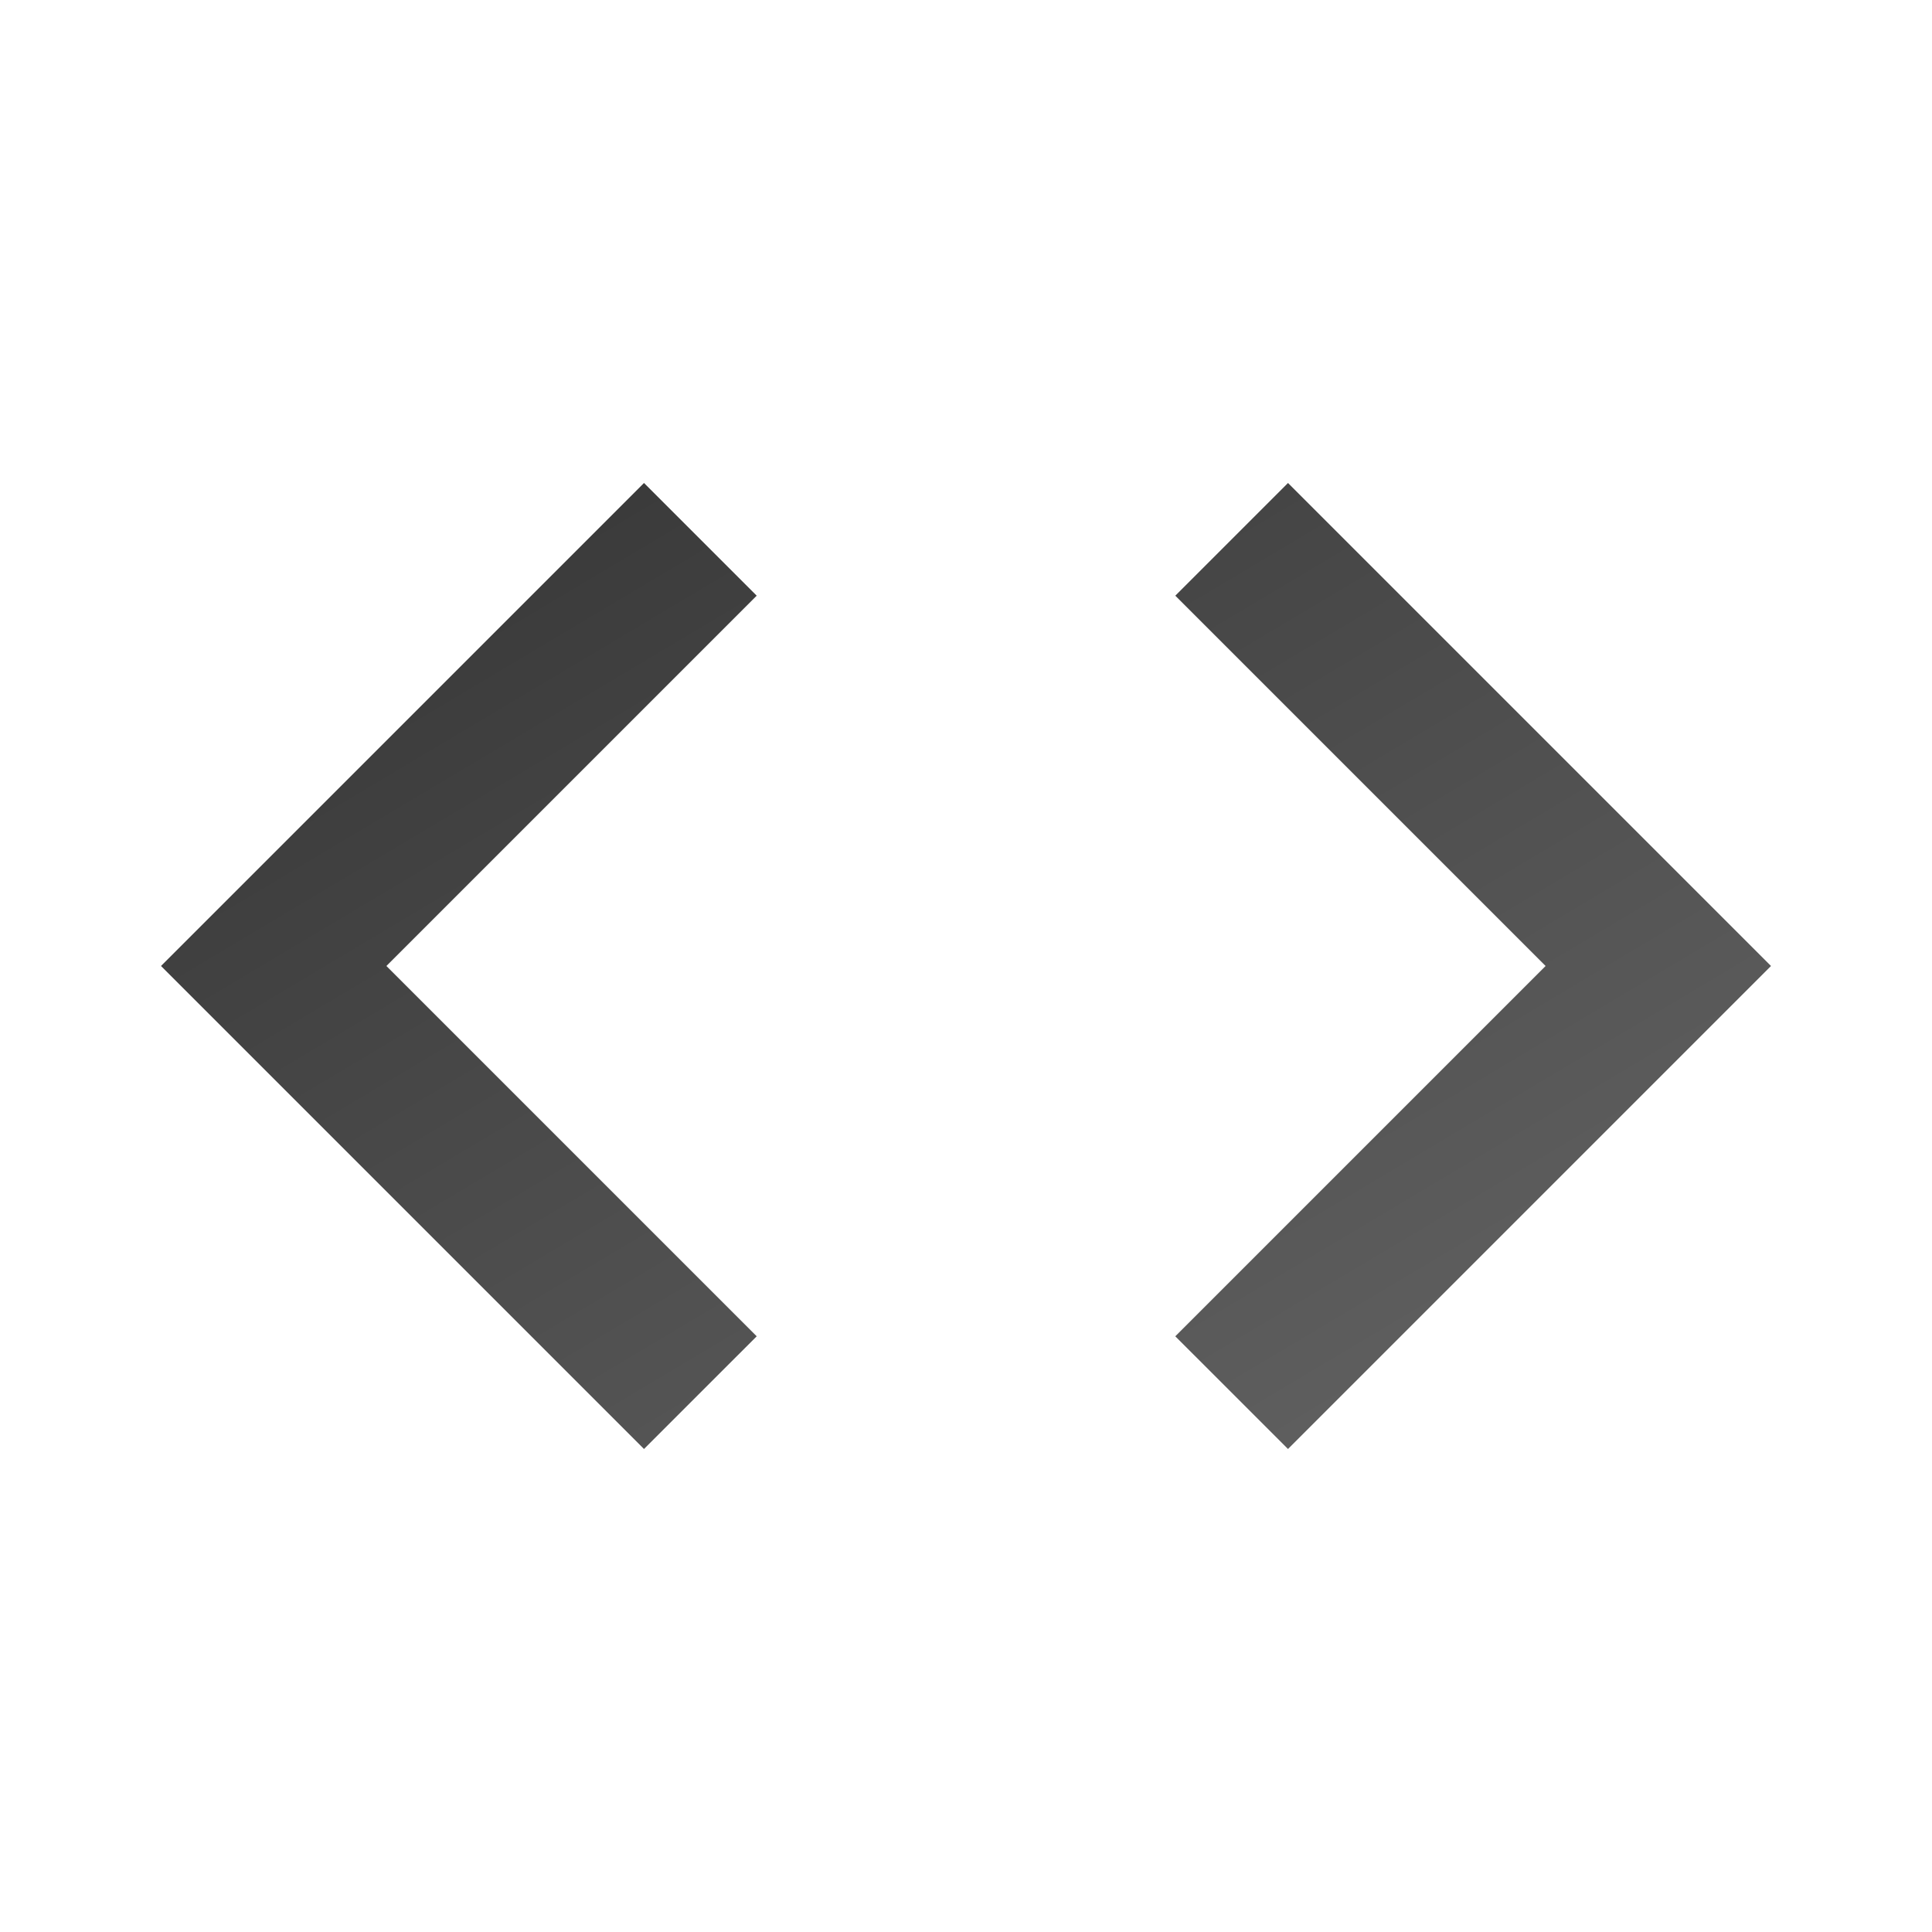 <svg xmlns="http://www.w3.org/2000/svg" viewBox="0 0 24 24">
  <defs>
    <linearGradient id="devGradient" x1="0%" y1="0%" x2="100%" y2="100%">
      <stop offset="0%" stop-color="#333333" />
      <stop offset="100%" stop-color="#666666" />
    </linearGradient>
  </defs>
  <rect width="24" height="24" fill="none" />
  <path d="M9.4,16.6L4.8,12l4.6-4.6L8,6l-6,6l6,6L9.4,16.6z M14.6,16.6l4.6-4.6l-4.6-4.6L16,6l6,6l-6,6L14.6,16.6z" fill="url(#devGradient)" />
</svg>